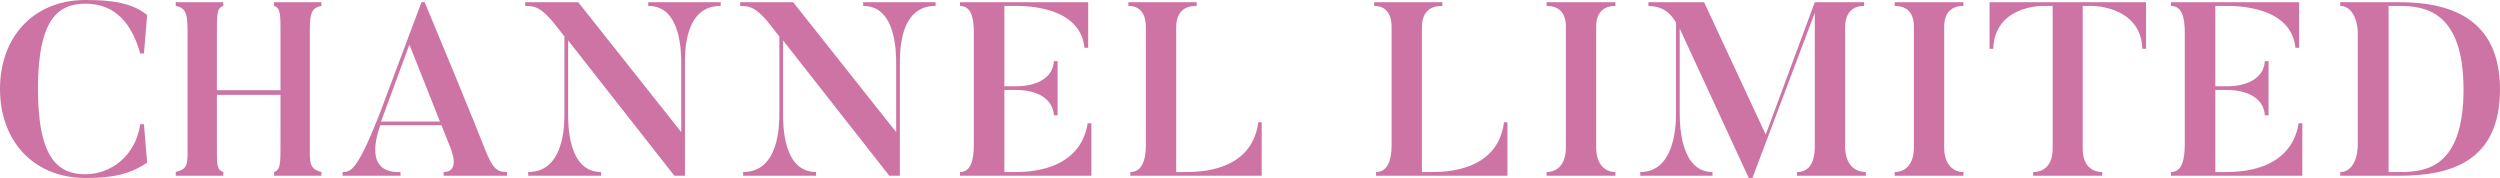 <?xml version="1.0" encoding="UTF-8"?><svg xmlns="http://www.w3.org/2000/svg" width="304.287" height="21.659" viewBox="0 0 304.287 21.659"><g id="a"/><g id="b"><g id="c"><g><path d="M17.519,15.12l.39,4.68c-2.22,1.47-4.29,1.86-7.5,1.86C4.08,21.659,0,17.159,0,10.83S4.08,0,10.41,0c3.09,0,5.61,.3,7.5,1.83l-.39,4.68h-.45C15.809,2.01,13.319,.45,10.41,.45c-3.24,0-5.79,1.74-5.79,10.379,0,8.729,2.64,10.379,5.79,10.379,3,0,6.09-2.16,6.66-6.089h.45Z" style="fill:#cd74a5;"/><path d="M37.709,17.309c0,2.46-.15,3.21,1.41,3.63v.45h-5.76v-.45c.81-.3,.78-1.05,.78-3.63v-5.76h-7.74v5.76c0,2.76-.06,3.33,.78,3.63v.45h-5.79v-.45c1.59-.42,1.44-.96,1.44-3.63V4.5c0-2.52,0-3.51-1.44-3.78V.27h5.79v.45c-.84,.27-.78,1.17-.78,3.78v6.479h7.74V4.5c0-2.61,.06-3.51-.78-3.78V.27h5.76v.45c-1.41,.27-1.41,1.17-1.41,3.78v12.809Z" style="fill:#cd74a5;"/><path d="M61.709,21.389h-7.71v-.45c1.98,0,1.05-2.459,.69-3.3l-.96-2.4h-7.439c-.42,1.2-2.01,5.88,2.46,5.7v.45h-7.05v-.45c.96-.03,1.71,0,4.47-6.989L51.299,.27h.39c5.52,13.229,7.53,18.359,7.53,18.359,.99,2.4,1.68,2.25,2.49,2.31v.45Zm-8.16-6.6l-3.72-9.36-3.45,9.36h7.17Z" style="fill:#cd74a5;"/><path d="M87.719,.27v.45c-4.44-.03-4.35,5.7-4.35,7.08v13.589h-1.29l-12.93-16.469V13.799c0,1.35-.03,7.14,4.02,7.14v.45h-8.88v-.45c4.41,0,4.41-5.79,4.41-7.14V4.44l-1.2-1.53c-1.92-2.399-2.79-2.13-3.57-2.189V.27h6.45l12.54,15.81V7.8c0-1.38,0-7.11-4.02-7.08V.27h8.82Z" style="fill:#cd74a5;"/><path d="M113.878,.27v.45c-4.44-.03-4.35,5.7-4.35,7.08v13.589h-1.29l-12.93-16.469V13.799c0,1.35-.03,7.14,4.02,7.14v.45h-8.88v-.45c4.41,0,4.41-5.79,4.41-7.14V4.44l-1.2-1.53c-1.92-2.399-2.79-2.13-3.57-2.189V.27h6.45l12.54,15.81V7.8c0-1.38,0-7.11-4.02-7.08V.27h8.82Z" style="fill:#cd74a5;"/><path d="M132.838,15v6.39h-15.989v-.45c1.26,0,1.68-1.32,1.68-3.36V3.93c0-1.86-.36-3.209-1.68-3.209V.27h15.599V5.82h-.45c-.51-5.07-7.17-5.1-8.4-5.1h-1.35V10.5h1.5c.42,0,4.29,0,4.53-3.06h.45v6.6h-.45c-.24-3.09-4.14-3.09-4.53-3.09h-1.5v9.989h1.23c1.32,0,7.95,.06,8.91-5.939h.45Z" style="fill:#cd74a5;"/><path d="M153.568,14.879v6.51h-15.989v-.45c1.29,0,1.89-1.229,1.89-3.27V3.33c0-1.83-.84-2.61-2.13-2.61V.27h8.31v.45c-1.29,0-2.49,.51-2.49,2.67V20.939h1.08c1.62,0,8.129,0,8.91-6.06h.42Z" style="fill:#cd74a5;"/><path d="M183.478,14.879v6.51h-15.989v-.45c1.29,0,1.89-1.229,1.89-3.27V3.33c0-1.83-.84-2.61-2.13-2.61V.27h8.31v.45c-1.29,0-2.49,.51-2.49,2.67V20.939h1.08c1.62,0,8.129,0,8.91-6.06h.42Z" style="fill:#cd74a5;"/><path d="M196.619,.27v.45c-1.29,0-2.34,.66-2.34,2.52v14.729c0,2.04,1.08,2.97,2.34,2.97v.45h-8.37v-.45c1.29,0,2.34-.93,2.34-2.97V3.24c0-1.86-1.02-2.52-2.34-2.52V.27h8.37Z" style="fill:#cd74a5;"/><path d="M227.097,20.939v.45h-8.37v-.45c1.26,0,2.16-.87,2.16-3.12V1.56l-7.59,20.099h-.45l-8.4-18.179V13.859c0,1.74,.24,7.08,3.99,7.08v.45h-8.79v-.45c4.08,0,4.35-5.37,4.35-7.08V2.76c-1.11-1.98-2.61-1.98-3.36-2.04V.27h6.779l7.5,16.109L220.888,.27h6v.45c-1.29,0-2.31,.72-2.31,2.64v14.459c0,2.25,1.23,3.12,2.52,3.12Z" style="fill:#cd74a5;"/><path d="M238.978,.27v.45c-1.29,0-2.34,.66-2.34,2.52v14.729c0,2.04,1.08,2.97,2.34,2.97v.45h-8.37v-.45c1.29,0,2.34-.93,2.34-2.97V3.24c0-1.86-1.02-2.52-2.34-2.52V.27h8.37Z" style="fill:#cd74a5;"/><path d="M261.207,.27V5.94h-.45c-.18-5.13-5.88-5.22-6.09-5.22h-1.17V18.119c0,2.01,1.11,2.82,2.37,2.82v.45h-8.399v-.45c1.26,0,2.37-.81,2.37-2.82V.72h-1.17c-.45,0-5.88,.09-6.06,5.22h-.45V.27h19.049Z" style="fill:#cd74a5;"/><path d="M280.227,15v6.39h-15.989v-.45c1.26,0,1.68-1.32,1.68-3.36V3.93c0-1.86-.36-3.209-1.68-3.209V.27h15.599V5.82h-.45c-.51-5.07-7.17-5.1-8.4-5.1h-1.35V10.5h1.5c.42,0,4.29,0,4.53-3.06h.45v6.6h-.45c-.24-3.09-4.14-3.09-4.53-3.09h-1.5v9.989h1.23c1.32,0,7.95,.06,8.91-5.939h.45Z" style="fill:#cd74a5;"/><path d="M292.047,21.389h-7.2v-.45c1.29,0,2.13-1.35,2.13-3.39V4.11c0-1.86-.81-3.39-2.13-3.39V.27h7.2c5.97,0,12.239,1.83,12.239,10.62,0,8.939-6.27,10.5-12.239,10.5Zm0-20.669h-1.32V20.939h1.32c3.06,0,7.8-.39,7.8-10.049,0-9.51-4.68-10.169-7.8-10.169Z" style="fill:#cd74a5;"/></g></g></g></svg>